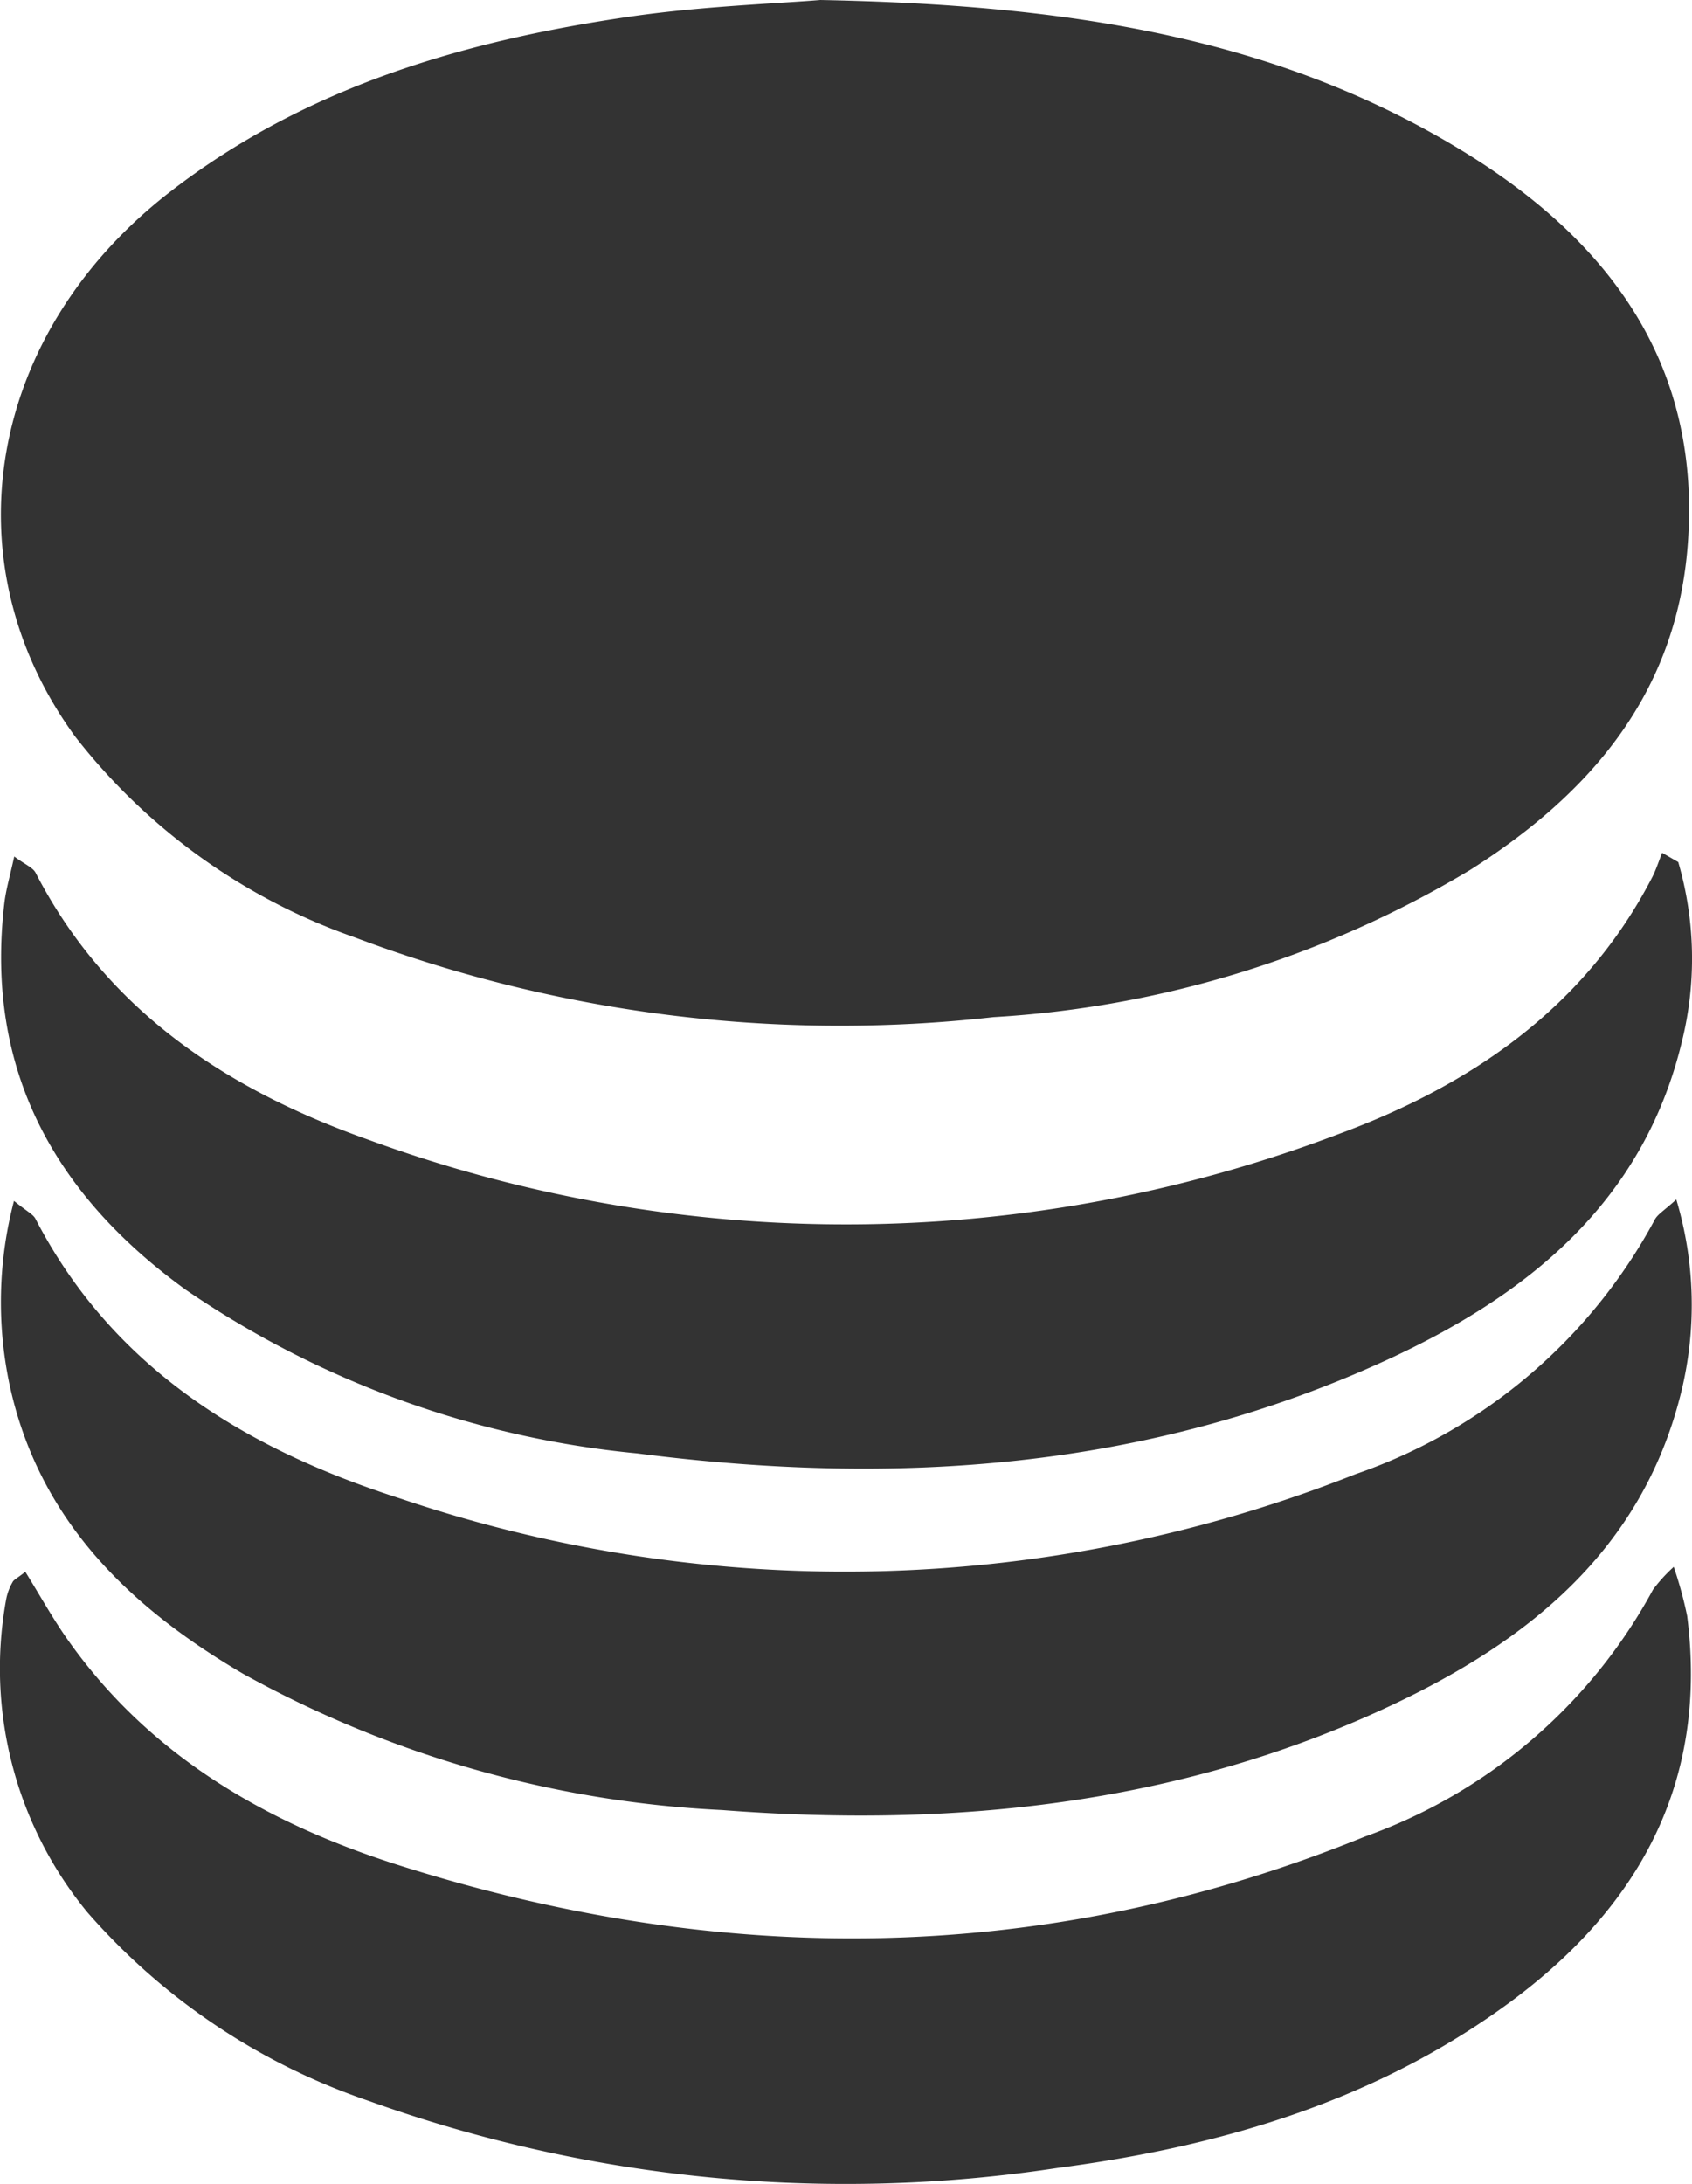 <svg xmlns="http://www.w3.org/2000/svg" width="53.687" height="69.258" viewBox="0 0 53.687 69.258">
  <g id="Group_58" data-name="Group 58" transform="translate(-442.561 -3146.163)">
    <path id="Path_31" data-name="Path 31" d="M26.026,15.163c7.785.151,14.512,1.154,20.514,4.87,4.578,2.837,7.465,6.756,7.006,12.465-.377,4.7-3.118,7.86-6.908,10.257a33.159,33.159,0,0,1-15.116,4.662,43.72,43.72,0,0,1-20.293-2.538A19.322,19.322,0,0,1,2.39,38.528C-1.659,32.993-.4,25.741,5.375,21.262c4.343-3.369,9.431-4.831,14.755-5.592,2.239-.314,4.507-.392,5.9-.507" transform="translate(442.562 3131)" fill="#333"/>
    <path id="Path_32" data-name="Path 32" d="M.443,53.244c.414.339.607.423.682.568,2.472,4.774,6.723,7.319,11.584,8.873a44.032,44.032,0,0,0,30.305-.777A17.092,17.092,0,0,0,52.5,53.847c.091-.18.309-.3.687-.648a11.624,11.624,0,0,1,.154,6.118c-1.241,5.027-4.889,7.919-9.3,9.973-6.709,3.124-13.843,3.83-21.128,3.271A34.778,34.778,0,0,1,7.7,68.233C4.089,66.115,1.221,63.347.3,59.06a12.619,12.619,0,0,1,.143-5.816" transform="translate(442.562 3131)" fill="#333"/>
    <path id="Path_33" data-name="Path 33" d="M.805,65.009c.433.7.8,1.353,1.209,1.958,2.6,3.8,6.373,5.988,10.614,7.335,10.308,3.276,20.585,3.2,30.68-.9a16.821,16.821,0,0,0,9.141-7.831,4.991,4.991,0,0,1,.657-.721,12.661,12.661,0,0,1,.426,1.557c.671,5.27-1.522,9.242-5.668,12.281-4.259,3.121-9.177,4.549-14.31,5.222A44.793,44.793,0,0,1,11.7,81.784,20.665,20.665,0,0,1,2.769,75.8,12.167,12.167,0,0,1,.2,65.853a1.756,1.756,0,0,1,.2-.523c.034-.071.132-.111.4-.321" transform="translate(442.562 3131)" fill="#333"/>
    <path id="Path_34" data-name="Path 34" d="M53.249,42.5a10.925,10.925,0,0,1,.108,5.725c-1.235,5.083-4.9,8.018-9.365,10.068-7.6,3.487-15.615,4.011-23.784,2.957A30.467,30.467,0,0,1,5.893,56.062C1.734,53.052-.48,49.087.136,43.817c.051-.441.18-.873.315-1.494.352.262.595.351.681.522,2.263,4.381,6.09,6.878,10.539,8.454a44.108,44.108,0,0,0,30.822-.181c4.185-1.547,7.792-4,9.931-8.138.126-.246.21-.516.314-.774Z" transform="translate(442.562 3131)" fill="#333"/>
  </g>
</svg>
